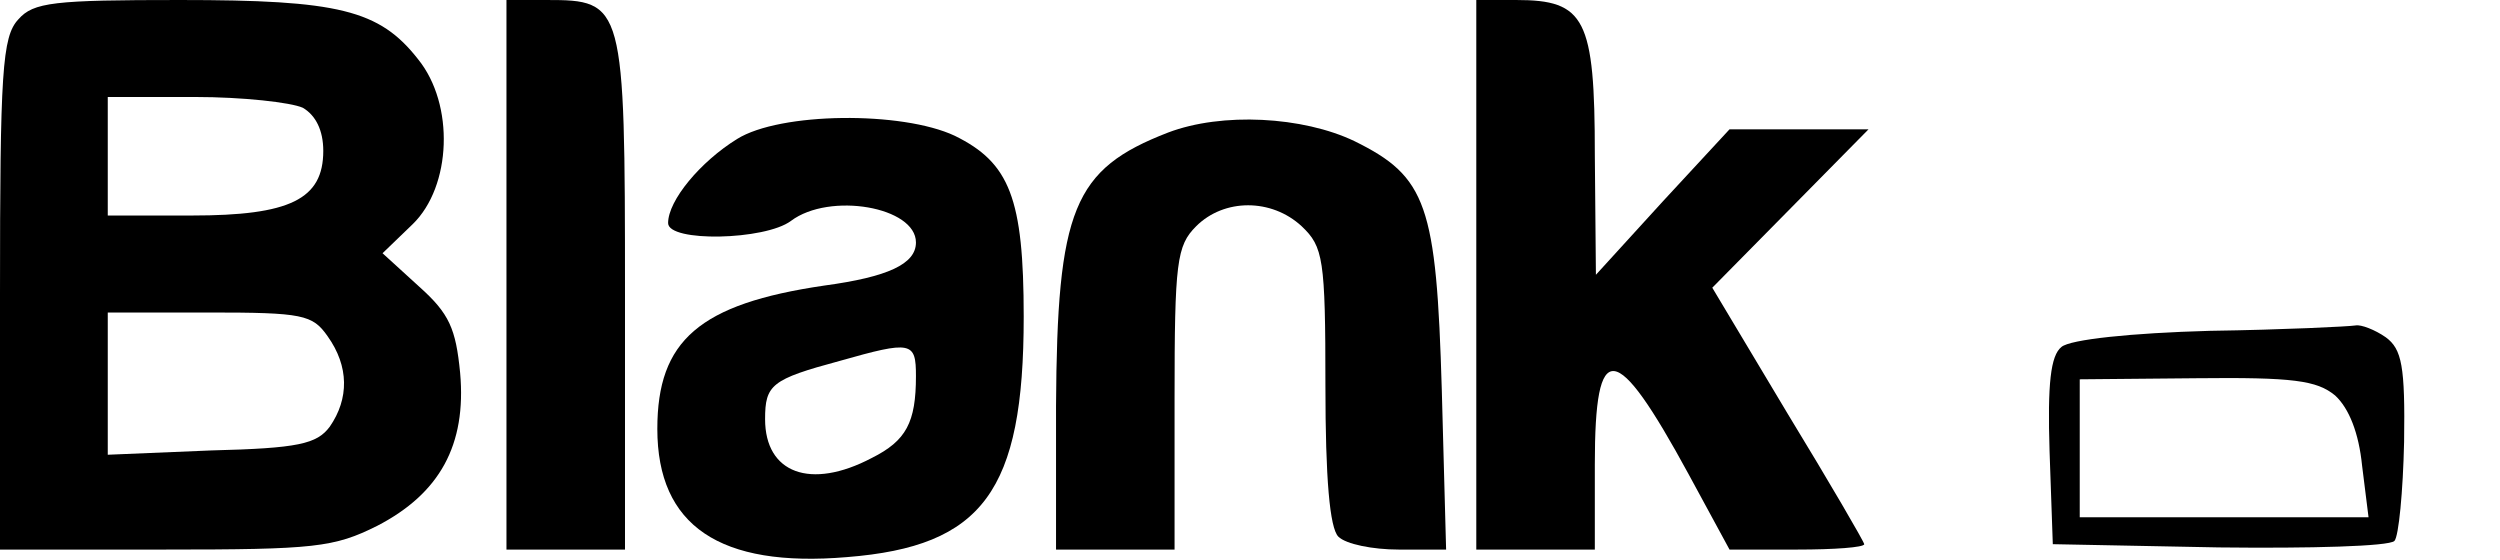 <?xml version="1.0" standalone="no"?>
<!DOCTYPE svg PUBLIC "-//W3C//DTD SVG 20010904//EN"
 "http://www.w3.org/TR/2001/REC-SVG-20010904/DTD/svg10.dtd">
<svg version="1.0" xmlns="http://www.w3.org/2000/svg"
 width="232pt" height="52pt" viewBox="0 0 232 52"
 preserveAspectRatio="xMidYMid meet">

<g transform="translate(0,52) scale(0.1,-0.1)"
fill="#000000" stroke="none">
<path d="M17 502 c-15 -16 -17 -49 -17 -255 l0 -237 153 0 c139 0 157 2 197
22 58 30 83 75 77 142 -4 41 -10 55 -38 80 l-34 31 28 27 c36 35 39 111 5 153
-36 46 -74 55 -221 55 -117 0 -136 -2 -150 -18z m264 -82 c12 -7 19 -21 19
-40 0 -45 -31 -60 -122 -60 l-78 0 0 55 0 55 81 0 c44 0 89 -5 100 -10z m23
-212 c20 -28 20 -58 2 -84 -12 -16 -29 -20 -110 -22 l-96 -4 0 66 0 66 94 0
c87 0 96 -2 110 -22z"/>
<path d="M470 265 l0 -255 55 0 55 0 0 238 c0 269 -1 272 -73 272 l-37 0 0
-255z"/>
<path d="M1370 265 l0 -255 55 0 55 0 0 79 c0 118 19 116 87 -9 l38 -70 63 0
c34 0 62 2 62 5 0 2 -32 57 -71 121 l-70 117 73 74 72 73 -64 0 -65 0 -62 -67
-62 -68 -1 111 c0 127 -9 144 -73 144 l-37 0 0 -255z"/>
<path d="M684 391 c-34 -21 -64 -57 -64 -78 0 -18 90 -16 114 2 36 27 116 13
116 -20 0 -20 -26 -32 -85 -40 -116 -17 -155 -51 -155 -133 0 -90 58 -129 176
-119 126 10 164 61 164 223 0 110 -13 143 -64 168 -49 23 -162 22 -202 -3z
m166 -220 c0 -43 -9 -60 -41 -76 -57 -30 -99 -14 -99 36 0 32 6 37 69 54 67
19 71 18 71 -14z"/>
<path d="M1084 397 c-88 -34 -103 -71 -104 -254 l0 -133 55 0 55 0 0 140 c0
127 2 142 20 160 26 26 70 26 98 0 20 -19 22 -30 22 -148 0 -86 4 -132 12
-140 7 -7 32 -12 56 -12 l44 0 -4 148 c-5 172 -14 198 -81 231 -48 23 -123 27
-173 8z"/>
<path d="M2051 213 c-73 -2 -130 -8 -138 -15 -10 -8 -13 -34 -11 -97 l3 -86
154 -3 c85 -1 158 1 163 6 4 4 8 46 9 92 1 70 -2 86 -17 97 -10 7 -23 12 -28
11 -6 -1 -67 -4 -135 -5z m116 -60 c13 -12 22 -35 25 -65 l6 -48 -134 0 -134
0 0 64 0 64 108 1 c90 1 112 -2 129 -16z"/>
</g>
</svg>

